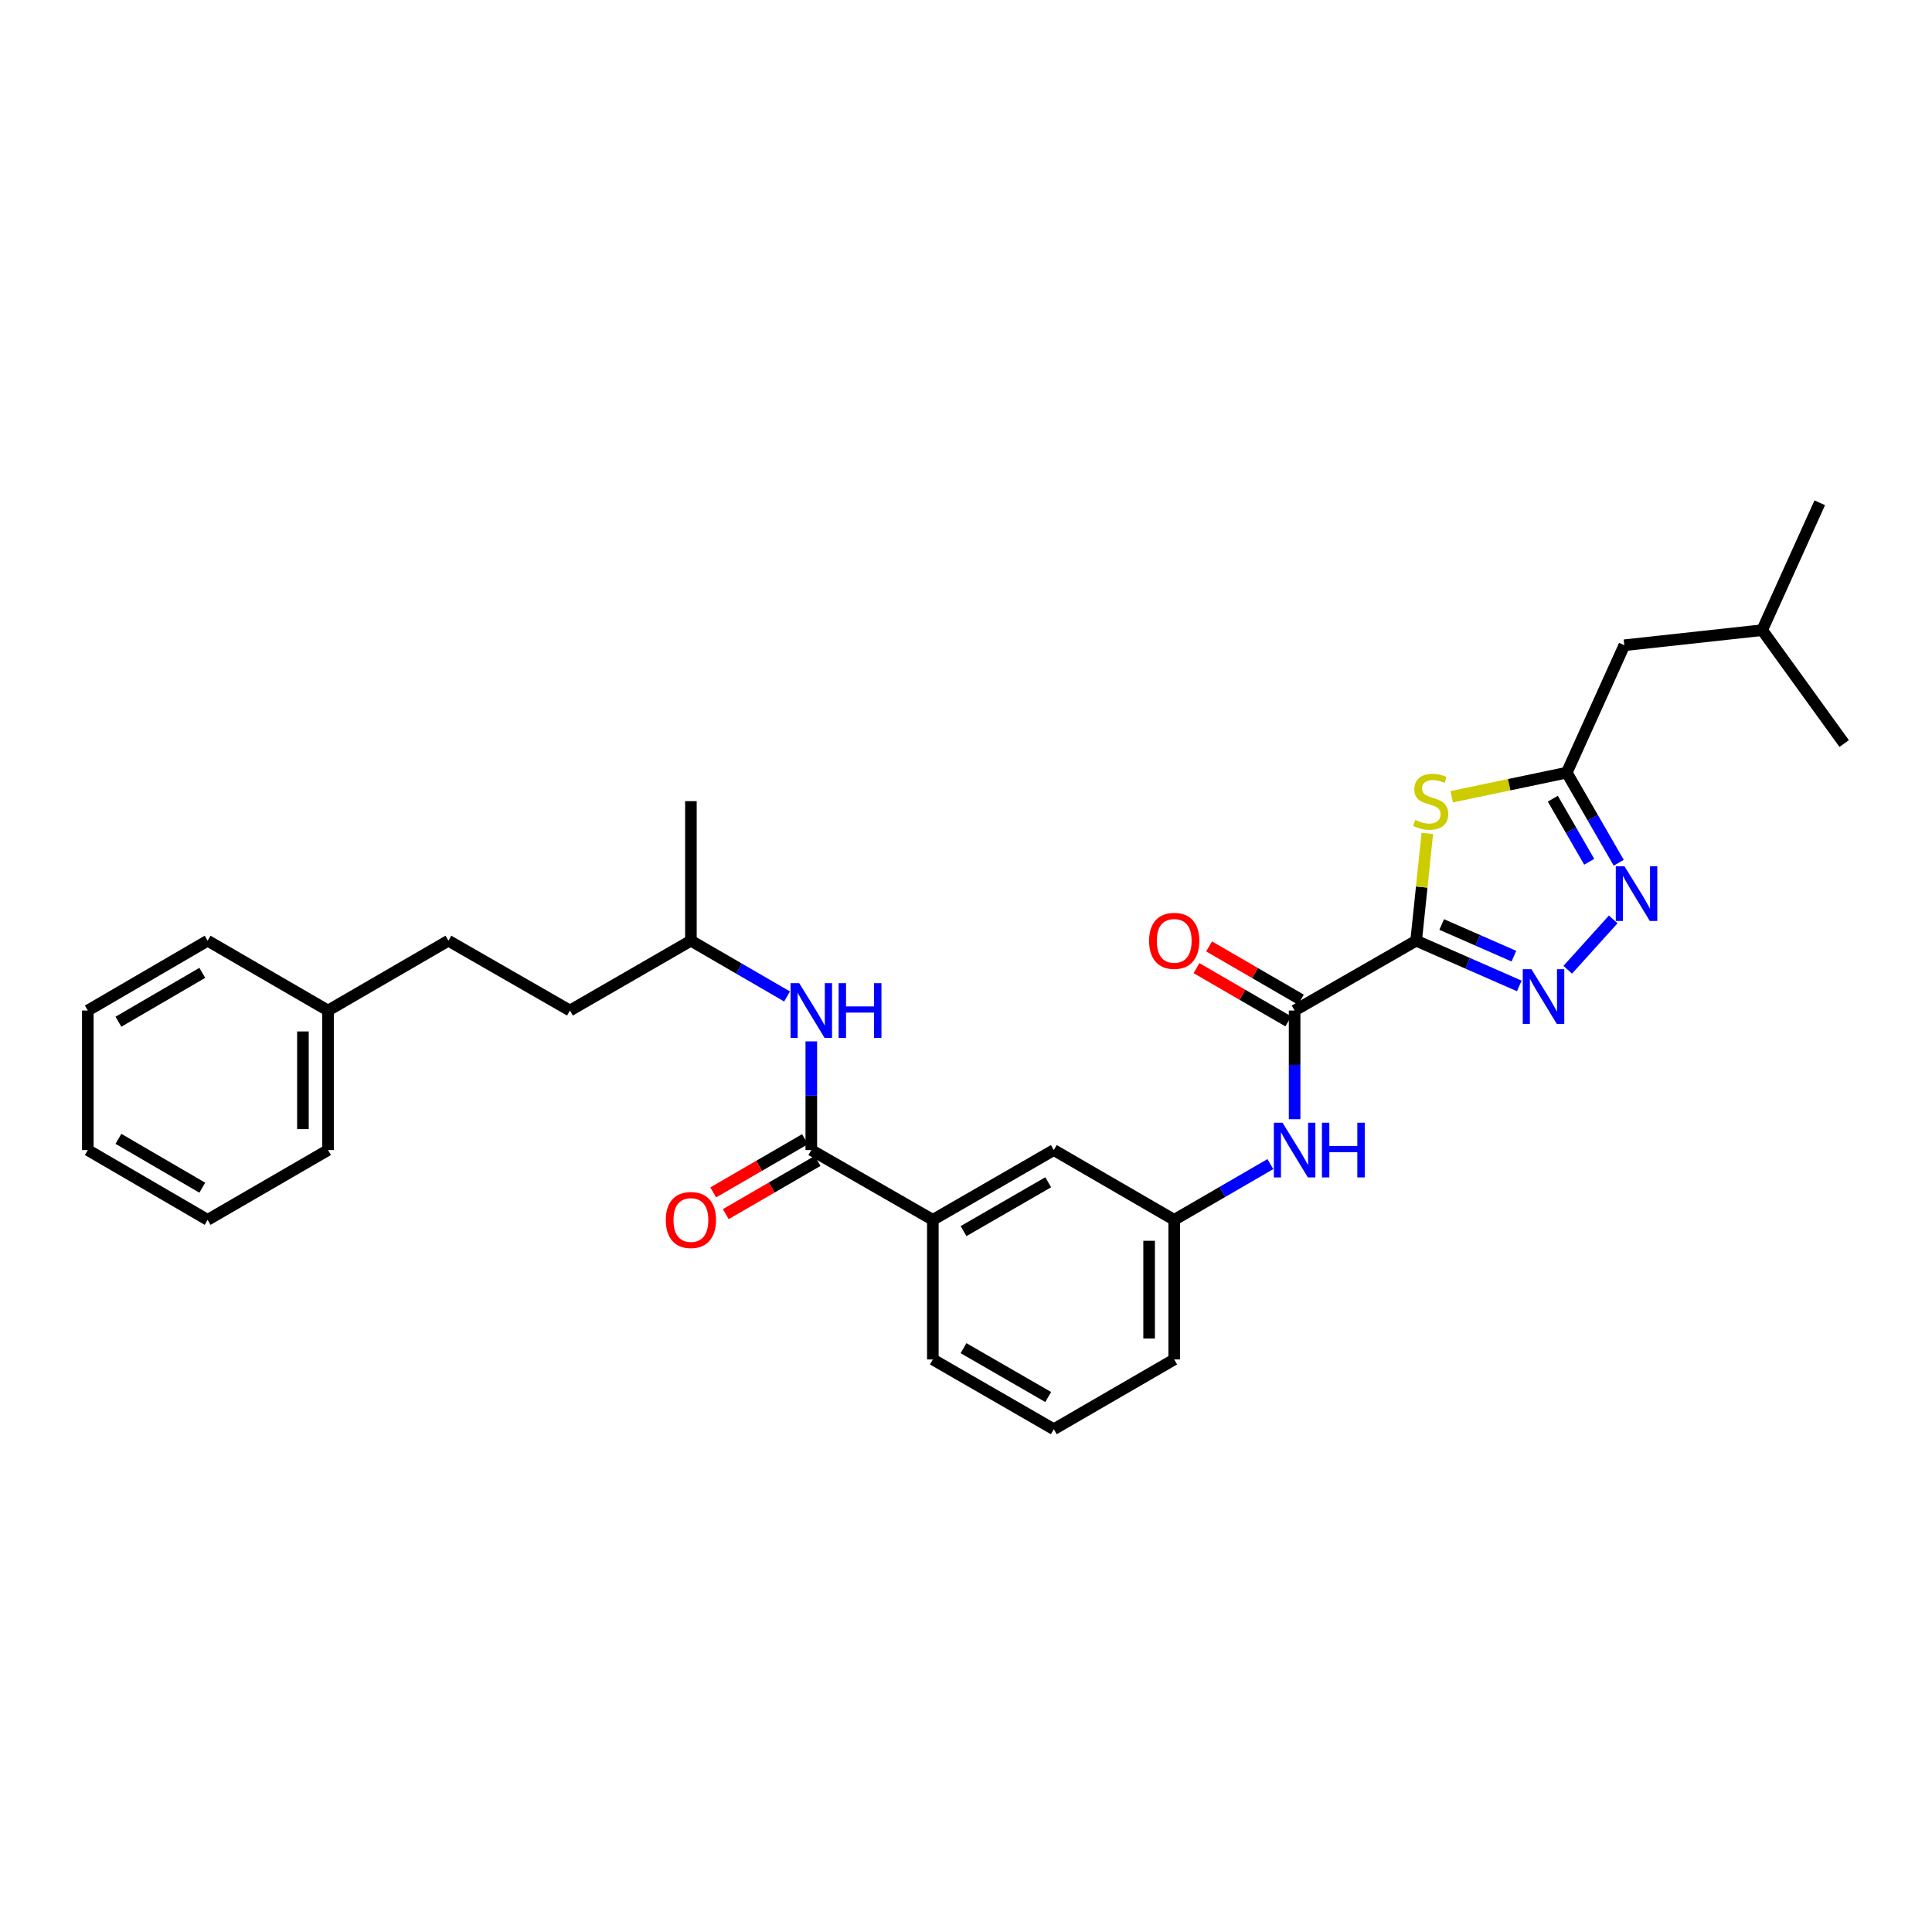 <?xml version='1.0' encoding='iso-8859-1'?>
<svg version='1.1' baseProfile='full'
              xmlns='http://www.w3.org/2000/svg'
                      xmlns:rdkit='http://www.rdkit.org/xml'
                      xmlns:xlink='http://www.w3.org/1999/xlink'
                  xml:space='preserve'
width='1000px' height='1000px' viewBox='0 0 1000 1000'>
<!-- END OF HEADER -->
<rect style='opacity:1.0;fill:#FFFFFF;stroke:none' width='1000' height='1000' x='0' y='0'> </rect>
<path class='bond-0' d='M 732.996,486.901 L 759.689,498.607' style='fill:none;fill-rule:evenodd;stroke:#000000;stroke-width:6px;stroke-linecap:butt;stroke-linejoin:miter;stroke-opacity:1' />
<path class='bond-0' d='M 759.689,498.607 L 786.382,510.313' style='fill:none;fill-rule:evenodd;stroke:#0000FF;stroke-width:6px;stroke-linecap:butt;stroke-linejoin:miter;stroke-opacity:1' />
<path class='bond-0' d='M 746.221,478.517 L 764.906,486.711' style='fill:none;fill-rule:evenodd;stroke:#000000;stroke-width:6px;stroke-linecap:butt;stroke-linejoin:miter;stroke-opacity:1' />
<path class='bond-0' d='M 764.906,486.711 L 783.591,494.905' style='fill:none;fill-rule:evenodd;stroke:#0000FF;stroke-width:6px;stroke-linecap:butt;stroke-linejoin:miter;stroke-opacity:1' />
<path class='bond-1' d='M 732.996,486.901 L 735.889,459.136' style='fill:none;fill-rule:evenodd;stroke:#000000;stroke-width:6px;stroke-linecap:butt;stroke-linejoin:miter;stroke-opacity:1' />
<path class='bond-1' d='M 735.889,459.136 L 738.783,431.371' style='fill:none;fill-rule:evenodd;stroke:#CCCC00;stroke-width:6px;stroke-linecap:butt;stroke-linejoin:miter;stroke-opacity:1' />
<path class='bond-3' d='M 732.996,486.901 L 670.086,523.043' style='fill:none;fill-rule:evenodd;stroke:#000000;stroke-width:6px;stroke-linecap:butt;stroke-linejoin:miter;stroke-opacity:1' />
<path class='bond-2' d='M 811.457,501.941 L 835.004,475.884' style='fill:none;fill-rule:evenodd;stroke:#0000FF;stroke-width:6px;stroke-linecap:butt;stroke-linejoin:miter;stroke-opacity:1' />
<path class='bond-4' d='M 751.402,412.396 L 781.177,406.156' style='fill:none;fill-rule:evenodd;stroke:#CCCC00;stroke-width:6px;stroke-linecap:butt;stroke-linejoin:miter;stroke-opacity:1' />
<path class='bond-4' d='M 781.177,406.156 L 810.952,399.917' style='fill:none;fill-rule:evenodd;stroke:#000000;stroke-width:6px;stroke-linecap:butt;stroke-linejoin:miter;stroke-opacity:1' />
<path class='bond-30' d='M 837.861,446.563 L 824.407,423.24' style='fill:none;fill-rule:evenodd;stroke:#0000FF;stroke-width:6px;stroke-linecap:butt;stroke-linejoin:miter;stroke-opacity:1' />
<path class='bond-30' d='M 824.407,423.24 L 810.952,399.917' style='fill:none;fill-rule:evenodd;stroke:#000000;stroke-width:6px;stroke-linecap:butt;stroke-linejoin:miter;stroke-opacity:1' />
<path class='bond-30' d='M 822.573,446.057 L 813.154,429.731' style='fill:none;fill-rule:evenodd;stroke:#0000FF;stroke-width:6px;stroke-linecap:butt;stroke-linejoin:miter;stroke-opacity:1' />
<path class='bond-30' d='M 813.154,429.731 L 803.736,413.405' style='fill:none;fill-rule:evenodd;stroke:#000000;stroke-width:6px;stroke-linecap:butt;stroke-linejoin:miter;stroke-opacity:1' />
<path class='bond-6' d='M 670.086,523.043 L 670.086,551.174' style='fill:none;fill-rule:evenodd;stroke:#000000;stroke-width:6px;stroke-linecap:butt;stroke-linejoin:miter;stroke-opacity:1' />
<path class='bond-6' d='M 670.086,551.174 L 670.086,579.304' style='fill:none;fill-rule:evenodd;stroke:#0000FF;stroke-width:6px;stroke-linecap:butt;stroke-linejoin:miter;stroke-opacity:1' />
<path class='bond-9' d='M 673.345,517.425 L 649.587,503.646' style='fill:none;fill-rule:evenodd;stroke:#000000;stroke-width:6px;stroke-linecap:butt;stroke-linejoin:miter;stroke-opacity:1' />
<path class='bond-9' d='M 649.587,503.646 L 625.829,489.867' style='fill:none;fill-rule:evenodd;stroke:#FF0000;stroke-width:6px;stroke-linecap:butt;stroke-linejoin:miter;stroke-opacity:1' />
<path class='bond-9' d='M 666.828,528.662 L 643.07,514.883' style='fill:none;fill-rule:evenodd;stroke:#000000;stroke-width:6px;stroke-linecap:butt;stroke-linejoin:miter;stroke-opacity:1' />
<path class='bond-9' d='M 643.07,514.883 L 619.311,501.104' style='fill:none;fill-rule:evenodd;stroke:#FF0000;stroke-width:6px;stroke-linecap:butt;stroke-linejoin:miter;stroke-opacity:1' />
<path class='bond-13' d='M 810.952,399.917 L 840.75,333.977' style='fill:none;fill-rule:evenodd;stroke:#000000;stroke-width:6px;stroke-linecap:butt;stroke-linejoin:miter;stroke-opacity:1' />
<path class='bond-5' d='M 419.929,595.27 L 482.838,631.39' style='fill:none;fill-rule:evenodd;stroke:#000000;stroke-width:6px;stroke-linecap:butt;stroke-linejoin:miter;stroke-opacity:1' />
<path class='bond-7' d='M 419.929,595.27 L 419.929,567.139' style='fill:none;fill-rule:evenodd;stroke:#000000;stroke-width:6px;stroke-linecap:butt;stroke-linejoin:miter;stroke-opacity:1' />
<path class='bond-7' d='M 419.929,567.139 L 419.929,539.009' style='fill:none;fill-rule:evenodd;stroke:#0000FF;stroke-width:6px;stroke-linecap:butt;stroke-linejoin:miter;stroke-opacity:1' />
<path class='bond-12' d='M 416.672,589.65 L 392.914,603.421' style='fill:none;fill-rule:evenodd;stroke:#000000;stroke-width:6px;stroke-linecap:butt;stroke-linejoin:miter;stroke-opacity:1' />
<path class='bond-12' d='M 392.914,603.421 L 369.155,617.192' style='fill:none;fill-rule:evenodd;stroke:#FF0000;stroke-width:6px;stroke-linecap:butt;stroke-linejoin:miter;stroke-opacity:1' />
<path class='bond-12' d='M 423.186,600.889 L 399.428,614.66' style='fill:none;fill-rule:evenodd;stroke:#000000;stroke-width:6px;stroke-linecap:butt;stroke-linejoin:miter;stroke-opacity:1' />
<path class='bond-12' d='M 399.428,614.66 L 375.67,628.43' style='fill:none;fill-rule:evenodd;stroke:#FF0000;stroke-width:6px;stroke-linecap:butt;stroke-linejoin:miter;stroke-opacity:1' />
<path class='bond-10' d='M 657.546,602.538 L 632.657,616.964' style='fill:none;fill-rule:evenodd;stroke:#0000FF;stroke-width:6px;stroke-linecap:butt;stroke-linejoin:miter;stroke-opacity:1' />
<path class='bond-10' d='M 632.657,616.964 L 607.769,631.39' style='fill:none;fill-rule:evenodd;stroke:#000000;stroke-width:6px;stroke-linecap:butt;stroke-linejoin:miter;stroke-opacity:1' />
<path class='bond-14' d='M 407.388,515.77 L 382.5,501.336' style='fill:none;fill-rule:evenodd;stroke:#0000FF;stroke-width:6px;stroke-linecap:butt;stroke-linejoin:miter;stroke-opacity:1' />
<path class='bond-14' d='M 382.5,501.336 L 357.612,486.901' style='fill:none;fill-rule:evenodd;stroke:#000000;stroke-width:6px;stroke-linecap:butt;stroke-linejoin:miter;stroke-opacity:1' />
<path class='bond-8' d='M 482.838,631.39 L 545.452,595.27' style='fill:none;fill-rule:evenodd;stroke:#000000;stroke-width:6px;stroke-linecap:butt;stroke-linejoin:miter;stroke-opacity:1' />
<path class='bond-8' d='M 498.722,637.224 L 542.551,611.94' style='fill:none;fill-rule:evenodd;stroke:#000000;stroke-width:6px;stroke-linecap:butt;stroke-linejoin:miter;stroke-opacity:1' />
<path class='bond-31' d='M 482.838,631.39 L 482.838,703.652' style='fill:none;fill-rule:evenodd;stroke:#000000;stroke-width:6px;stroke-linecap:butt;stroke-linejoin:miter;stroke-opacity:1' />
<path class='bond-11' d='M 607.769,631.39 L 545.452,595.27' style='fill:none;fill-rule:evenodd;stroke:#000000;stroke-width:6px;stroke-linecap:butt;stroke-linejoin:miter;stroke-opacity:1' />
<path class='bond-20' d='M 607.769,631.39 L 607.769,703.652' style='fill:none;fill-rule:evenodd;stroke:#000000;stroke-width:6px;stroke-linecap:butt;stroke-linejoin:miter;stroke-opacity:1' />
<path class='bond-20' d='M 594.779,642.229 L 594.779,692.813' style='fill:none;fill-rule:evenodd;stroke:#000000;stroke-width:6px;stroke-linecap:butt;stroke-linejoin:miter;stroke-opacity:1' />
<path class='bond-21' d='M 840.75,333.977 L 912.103,326.168' style='fill:none;fill-rule:evenodd;stroke:#000000;stroke-width:6px;stroke-linecap:butt;stroke-linejoin:miter;stroke-opacity:1' />
<path class='bond-16' d='M 357.612,486.901 L 294.998,523.043' style='fill:none;fill-rule:evenodd;stroke:#000000;stroke-width:6px;stroke-linecap:butt;stroke-linejoin:miter;stroke-opacity:1' />
<path class='bond-24' d='M 357.612,486.901 L 357.612,414.675' style='fill:none;fill-rule:evenodd;stroke:#000000;stroke-width:6px;stroke-linecap:butt;stroke-linejoin:miter;stroke-opacity:1' />
<path class='bond-15' d='M 232.089,486.901 L 294.998,523.043' style='fill:none;fill-rule:evenodd;stroke:#000000;stroke-width:6px;stroke-linecap:butt;stroke-linejoin:miter;stroke-opacity:1' />
<path class='bond-17' d='M 232.089,486.901 L 169.786,523.043' style='fill:none;fill-rule:evenodd;stroke:#000000;stroke-width:6px;stroke-linecap:butt;stroke-linejoin:miter;stroke-opacity:1' />
<path class='bond-22' d='M 169.786,523.043 L 169.786,595.27' style='fill:none;fill-rule:evenodd;stroke:#000000;stroke-width:6px;stroke-linecap:butt;stroke-linejoin:miter;stroke-opacity:1' />
<path class='bond-22' d='M 156.796,533.877 L 156.796,584.436' style='fill:none;fill-rule:evenodd;stroke:#000000;stroke-width:6px;stroke-linecap:butt;stroke-linejoin:miter;stroke-opacity:1' />
<path class='bond-23' d='M 169.786,523.043 L 107.469,486.901' style='fill:none;fill-rule:evenodd;stroke:#000000;stroke-width:6px;stroke-linecap:butt;stroke-linejoin:miter;stroke-opacity:1' />
<path class='bond-18' d='M 482.838,703.652 L 545.452,739.758' style='fill:none;fill-rule:evenodd;stroke:#000000;stroke-width:6px;stroke-linecap:butt;stroke-linejoin:miter;stroke-opacity:1' />
<path class='bond-18' d='M 498.72,697.815 L 542.549,723.089' style='fill:none;fill-rule:evenodd;stroke:#000000;stroke-width:6px;stroke-linecap:butt;stroke-linejoin:miter;stroke-opacity:1' />
<path class='bond-19' d='M 545.452,739.758 L 607.769,703.652' style='fill:none;fill-rule:evenodd;stroke:#000000;stroke-width:6px;stroke-linecap:butt;stroke-linejoin:miter;stroke-opacity:1' />
<path class='bond-25' d='M 912.103,326.168 L 941.902,260.242' style='fill:none;fill-rule:evenodd;stroke:#000000;stroke-width:6px;stroke-linecap:butt;stroke-linejoin:miter;stroke-opacity:1' />
<path class='bond-26' d='M 912.103,326.168 L 954.545,384.855' style='fill:none;fill-rule:evenodd;stroke:#000000;stroke-width:6px;stroke-linecap:butt;stroke-linejoin:miter;stroke-opacity:1' />
<path class='bond-28' d='M 169.786,595.27 L 107.469,631.39' style='fill:none;fill-rule:evenodd;stroke:#000000;stroke-width:6px;stroke-linecap:butt;stroke-linejoin:miter;stroke-opacity:1' />
<path class='bond-27' d='M 107.469,486.901 L 45.455,523.043' style='fill:none;fill-rule:evenodd;stroke:#000000;stroke-width:6px;stroke-linecap:butt;stroke-linejoin:miter;stroke-opacity:1' />
<path class='bond-27' d='M 104.708,503.546 L 61.298,528.845' style='fill:none;fill-rule:evenodd;stroke:#000000;stroke-width:6px;stroke-linecap:butt;stroke-linejoin:miter;stroke-opacity:1' />
<path class='bond-29' d='M 45.455,523.043 L 45.455,595.27' style='fill:none;fill-rule:evenodd;stroke:#000000;stroke-width:6px;stroke-linecap:butt;stroke-linejoin:miter;stroke-opacity:1' />
<path class='bond-32' d='M 107.469,631.39 L 45.455,595.27' style='fill:none;fill-rule:evenodd;stroke:#000000;stroke-width:6px;stroke-linecap:butt;stroke-linejoin:miter;stroke-opacity:1' />
<path class='bond-32' d='M 104.705,614.747 L 61.295,589.462' style='fill:none;fill-rule:evenodd;stroke:#000000;stroke-width:6px;stroke-linecap:butt;stroke-linejoin:miter;stroke-opacity:1' />
<path  class='atom-1' d='M 792.662 501.652
L 801.942 516.652
Q 802.862 518.132, 804.342 520.812
Q 805.822 523.492, 805.902 523.652
L 805.902 501.652
L 809.662 501.652
L 809.662 529.972
L 805.782 529.972
L 795.822 513.572
Q 794.662 511.652, 793.422 509.452
Q 792.222 507.252, 791.862 506.572
L 791.862 529.972
L 788.182 529.972
L 788.182 501.652
L 792.662 501.652
' fill='#0000FF'/>
<path  class='atom-2' d='M 732.523 424.395
Q 732.843 424.515, 734.163 425.075
Q 735.483 425.635, 736.923 425.995
Q 738.403 426.315, 739.843 426.315
Q 742.523 426.315, 744.083 425.035
Q 745.643 423.715, 745.643 421.435
Q 745.643 419.875, 744.843 418.915
Q 744.083 417.955, 742.883 417.435
Q 741.683 416.915, 739.683 416.315
Q 737.163 415.555, 735.643 414.835
Q 734.163 414.115, 733.083 412.595
Q 732.043 411.075, 732.043 408.515
Q 732.043 404.955, 734.443 402.755
Q 736.883 400.555, 741.683 400.555
Q 744.963 400.555, 748.683 402.115
L 747.763 405.195
Q 744.363 403.795, 741.803 403.795
Q 739.043 403.795, 737.523 404.955
Q 736.003 406.075, 736.043 408.035
Q 736.043 409.555, 736.803 410.475
Q 737.603 411.395, 738.723 411.915
Q 739.883 412.435, 741.803 413.035
Q 744.363 413.835, 745.883 414.635
Q 747.403 415.435, 748.483 417.075
Q 749.603 418.675, 749.603 421.435
Q 749.603 425.355, 746.963 427.475
Q 744.363 429.555, 740.003 429.555
Q 737.483 429.555, 735.563 428.995
Q 733.683 428.475, 731.443 427.555
L 732.523 424.395
' fill='#CCCC00'/>
<path  class='atom-3' d='M 840.812 448.37
L 850.092 463.37
Q 851.012 464.85, 852.492 467.53
Q 853.972 470.21, 854.052 470.37
L 854.052 448.37
L 857.812 448.37
L 857.812 476.69
L 853.932 476.69
L 843.972 460.29
Q 842.812 458.37, 841.572 456.17
Q 840.372 453.97, 840.012 453.29
L 840.012 476.69
L 836.332 476.69
L 836.332 448.37
L 840.812 448.37
' fill='#0000FF'/>
<path  class='atom-7' d='M 663.826 581.11
L 673.106 596.11
Q 674.026 597.59, 675.506 600.27
Q 676.986 602.95, 677.066 603.11
L 677.066 581.11
L 680.826 581.11
L 680.826 609.43
L 676.946 609.43
L 666.986 593.03
Q 665.826 591.11, 664.586 588.91
Q 663.386 586.71, 663.026 586.03
L 663.026 609.43
L 659.346 609.43
L 659.346 581.11
L 663.826 581.11
' fill='#0000FF'/>
<path  class='atom-7' d='M 684.226 581.11
L 688.066 581.11
L 688.066 593.15
L 702.546 593.15
L 702.546 581.11
L 706.386 581.11
L 706.386 609.43
L 702.546 609.43
L 702.546 596.35
L 688.066 596.35
L 688.066 609.43
L 684.226 609.43
L 684.226 581.11
' fill='#0000FF'/>
<path  class='atom-8' d='M 413.669 508.883
L 422.949 523.883
Q 423.869 525.363, 425.349 528.043
Q 426.829 530.723, 426.909 530.883
L 426.909 508.883
L 430.669 508.883
L 430.669 537.203
L 426.789 537.203
L 416.829 520.803
Q 415.669 518.883, 414.429 516.683
Q 413.229 514.483, 412.869 513.803
L 412.869 537.203
L 409.189 537.203
L 409.189 508.883
L 413.669 508.883
' fill='#0000FF'/>
<path  class='atom-8' d='M 434.069 508.883
L 437.909 508.883
L 437.909 520.923
L 452.389 520.923
L 452.389 508.883
L 456.229 508.883
L 456.229 537.203
L 452.389 537.203
L 452.389 524.123
L 437.909 524.123
L 437.909 537.203
L 434.069 537.203
L 434.069 508.883
' fill='#0000FF'/>
<path  class='atom-10' d='M 594.769 486.981
Q 594.769 480.181, 598.129 476.381
Q 601.489 472.581, 607.769 472.581
Q 614.049 472.581, 617.409 476.381
Q 620.769 480.181, 620.769 486.981
Q 620.769 493.861, 617.369 497.781
Q 613.969 501.661, 607.769 501.661
Q 601.529 501.661, 598.129 497.781
Q 594.769 493.901, 594.769 486.981
M 607.769 498.461
Q 612.089 498.461, 614.409 495.581
Q 616.769 492.661, 616.769 486.981
Q 616.769 481.421, 614.409 478.621
Q 612.089 475.781, 607.769 475.781
Q 603.449 475.781, 601.089 478.581
Q 598.769 481.381, 598.769 486.981
Q 598.769 492.701, 601.089 495.581
Q 603.449 498.461, 607.769 498.461
' fill='#FF0000'/>
<path  class='atom-13' d='M 344.612 631.47
Q 344.612 624.67, 347.972 620.87
Q 351.332 617.07, 357.612 617.07
Q 363.892 617.07, 367.252 620.87
Q 370.612 624.67, 370.612 631.47
Q 370.612 638.35, 367.212 642.27
Q 363.812 646.15, 357.612 646.15
Q 351.372 646.15, 347.972 642.27
Q 344.612 638.39, 344.612 631.47
M 357.612 642.95
Q 361.932 642.95, 364.252 640.07
Q 366.612 637.15, 366.612 631.47
Q 366.612 625.91, 364.252 623.11
Q 361.932 620.27, 357.612 620.27
Q 353.292 620.27, 350.932 623.07
Q 348.612 625.87, 348.612 631.47
Q 348.612 637.19, 350.932 640.07
Q 353.292 642.95, 357.612 642.95
' fill='#FF0000'/>
</svg>
